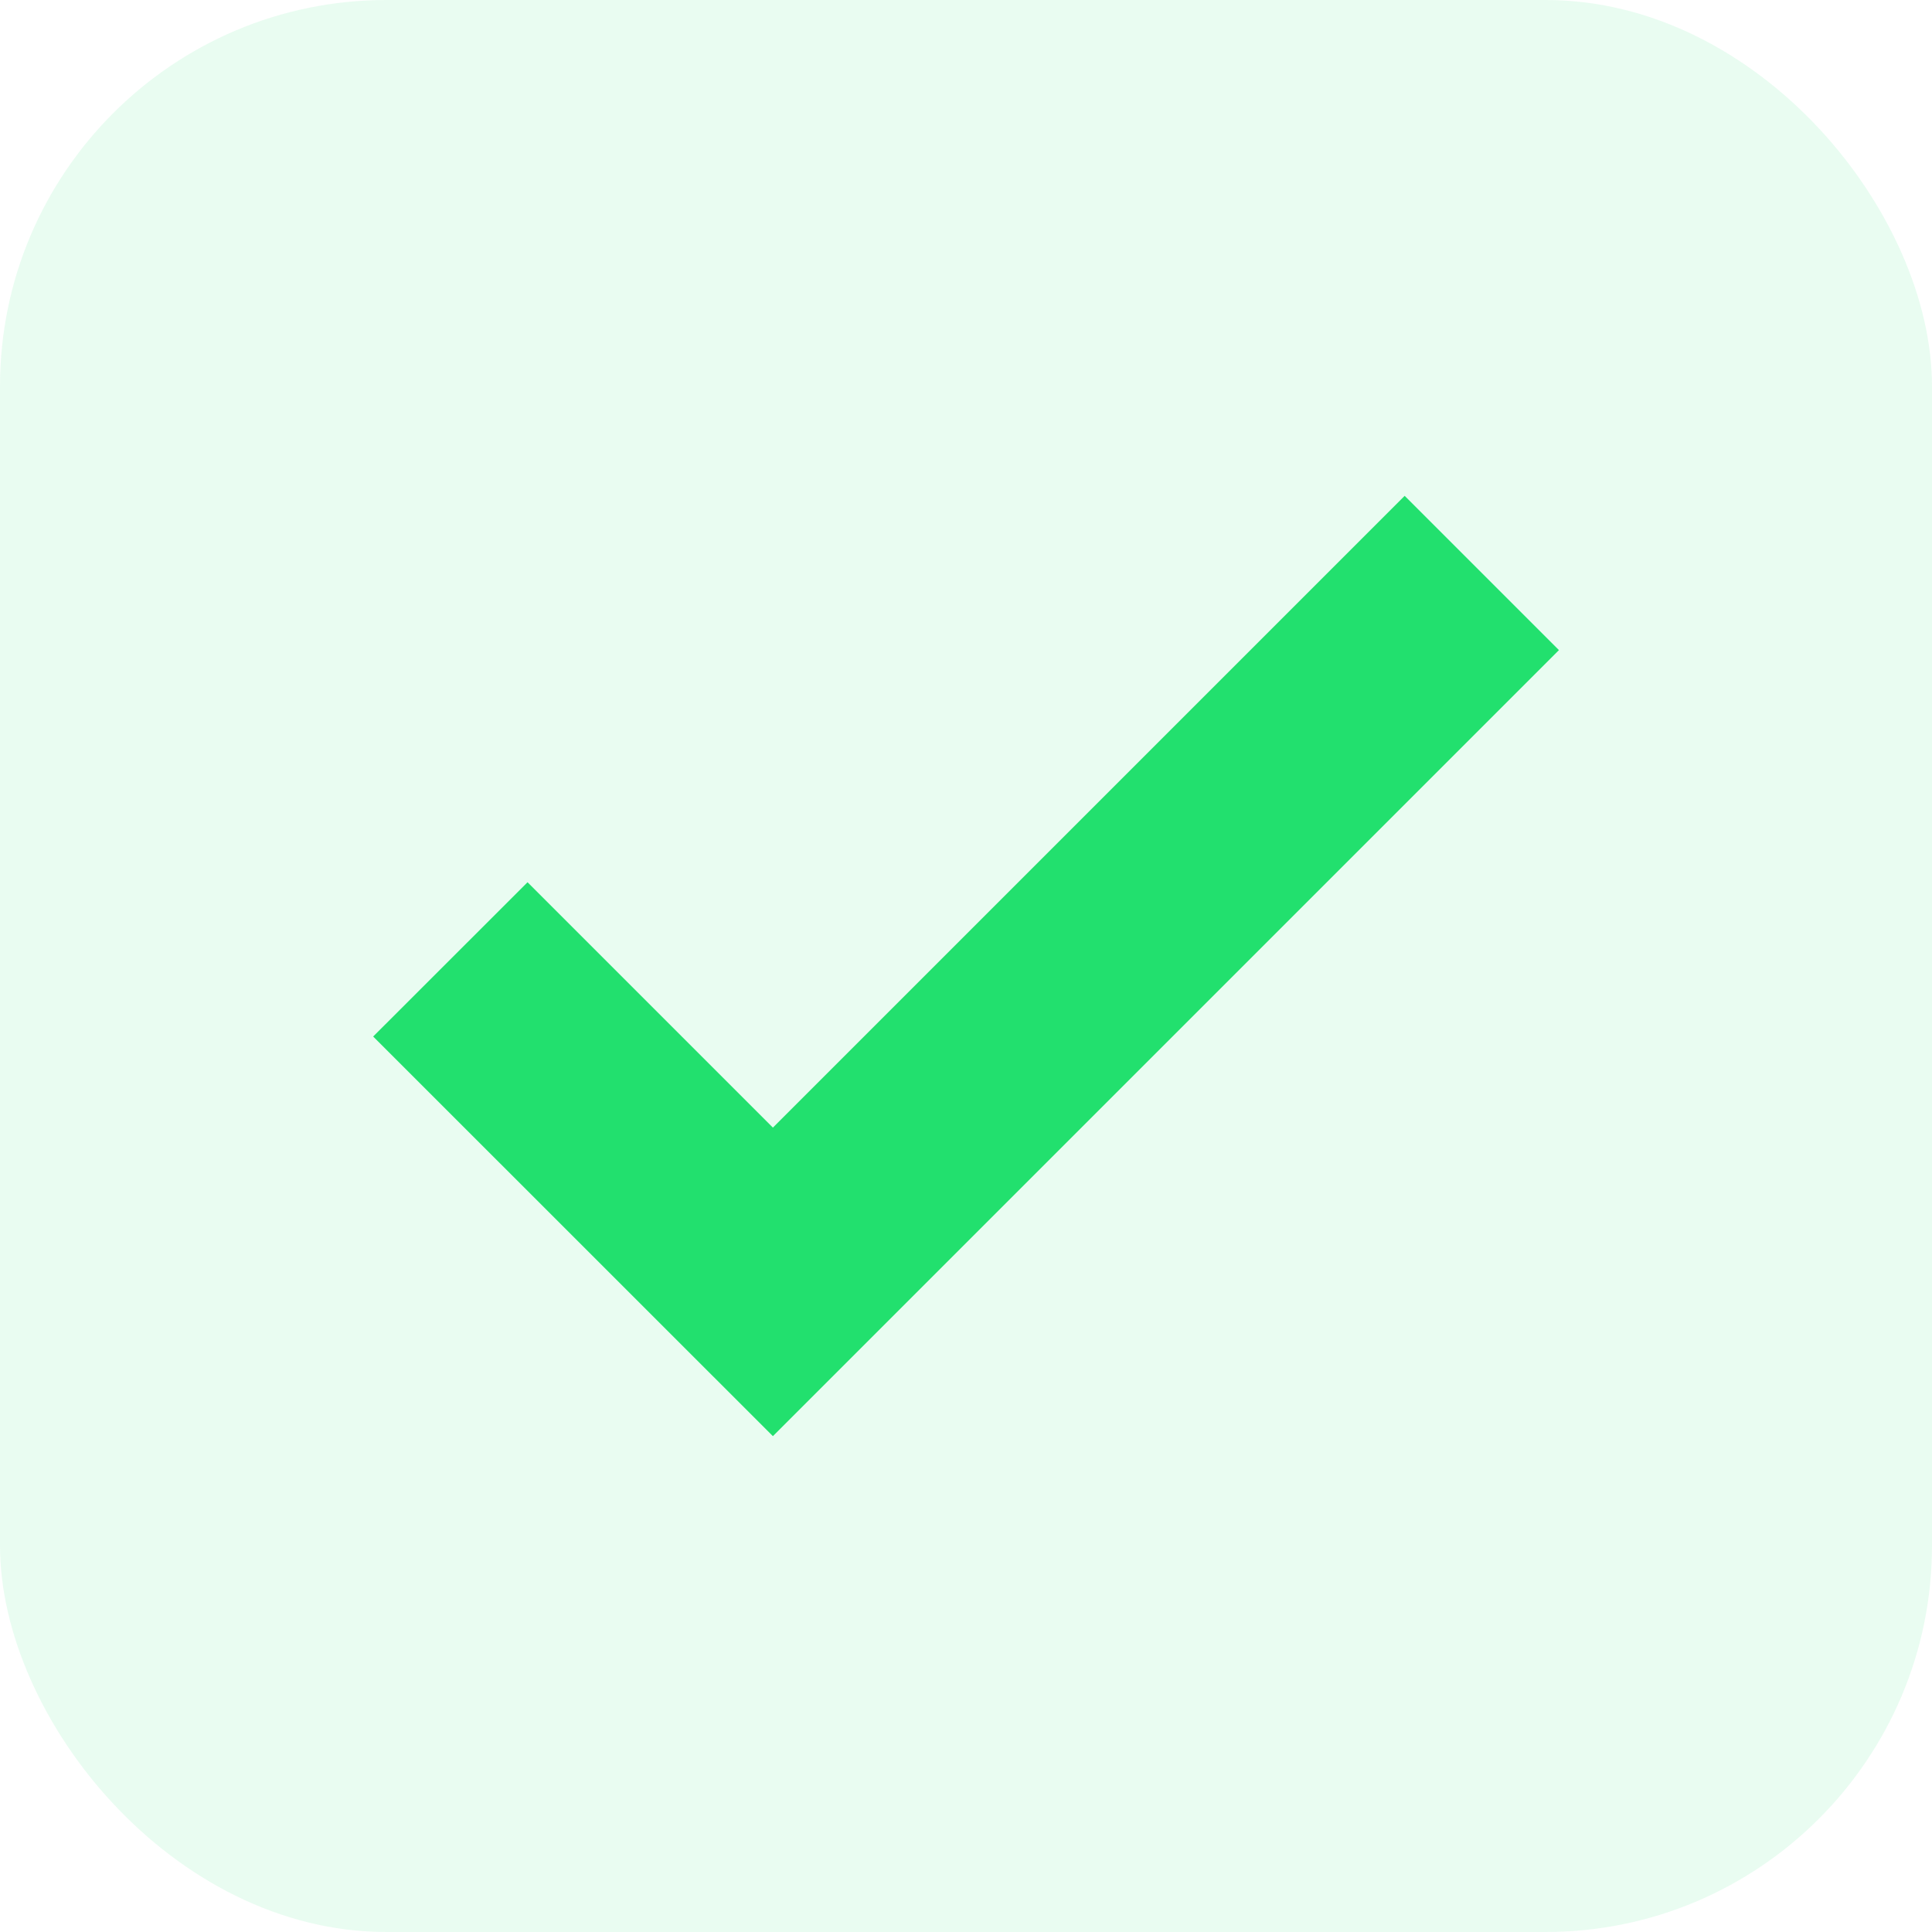 <svg xmlns="http://www.w3.org/2000/svg" width="20" height="20" viewBox="0 0 20 20" fill="none"><rect width="20" height="20" rx="4" fill="#22E06E" fill-opacity="0.1"></rect><path d="M8.001 14.867L3.863 10.73L5.461 9.133L8.001 11.673L14.541 5.133L16.138 6.73L8.001 14.867Z" fill="#22E06E"></path></svg>